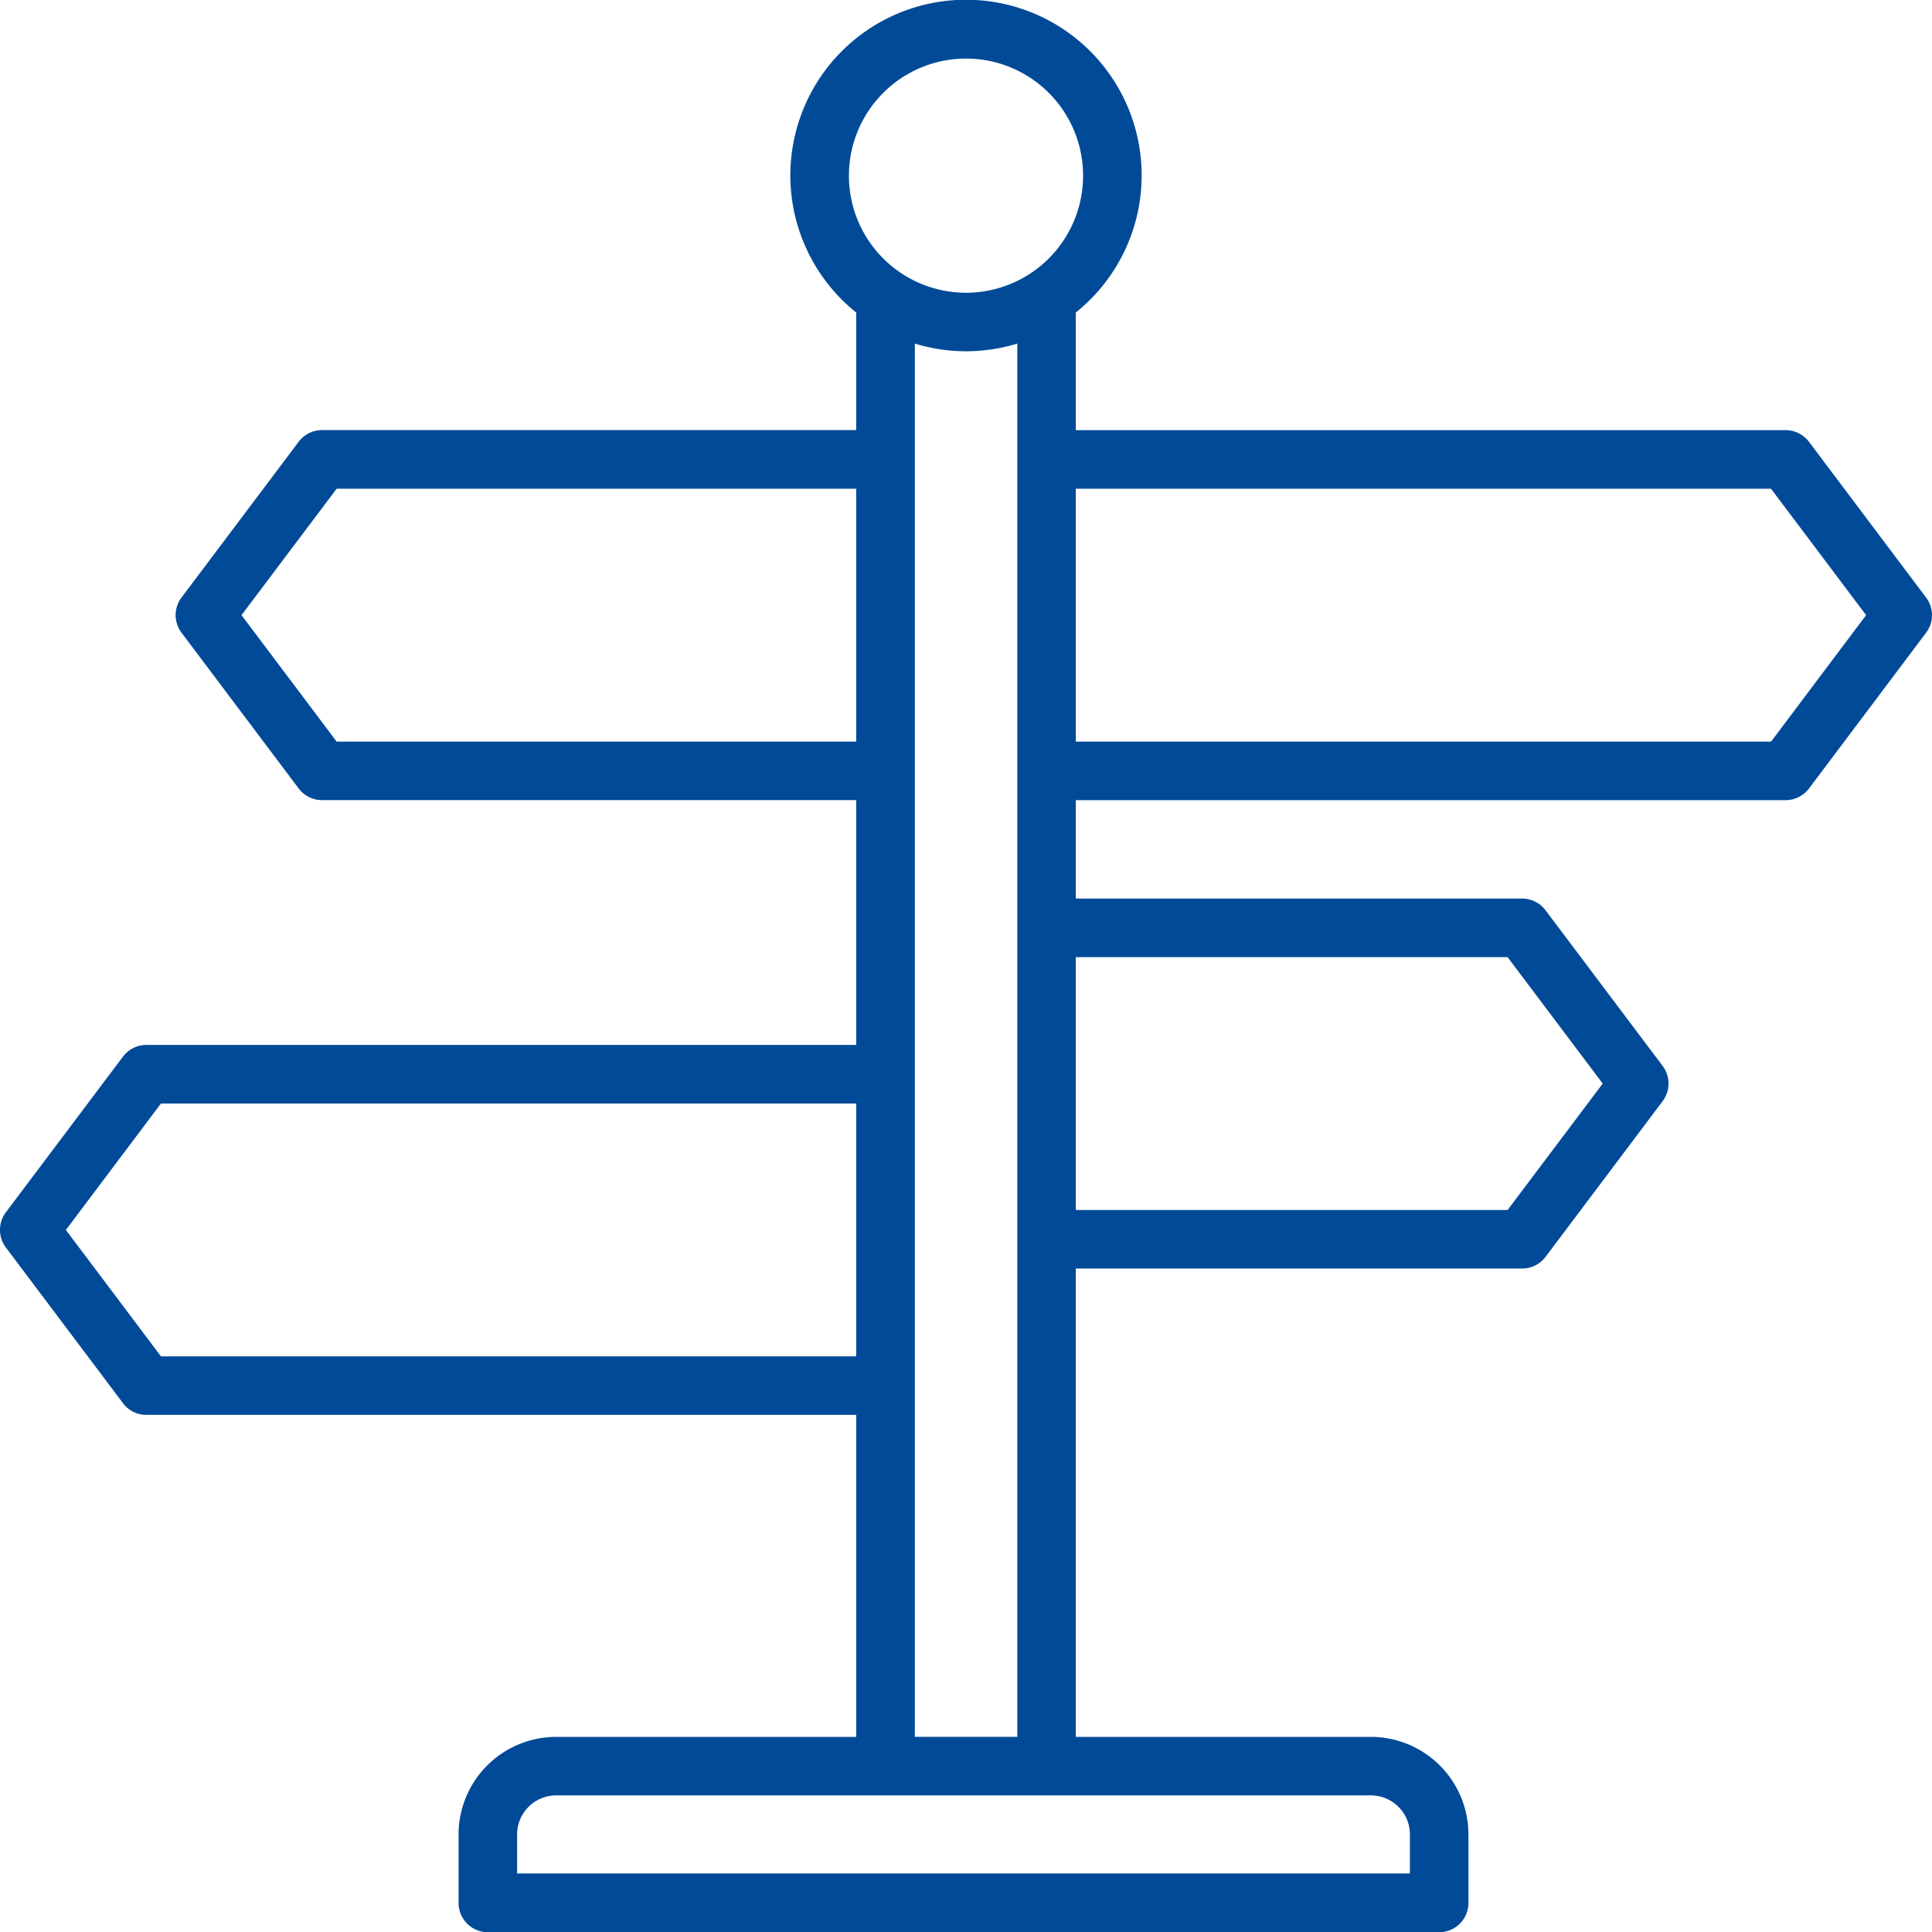<?xml version="1.0" encoding="UTF-8"?>
<svg xmlns="http://www.w3.org/2000/svg" width="48" height="48" viewBox="0 0 48 48">
  <path id="Path_10" data-name="Path 10" d="M564.77,103.96l-2.909-3.869a.729.729,0,0,0-.581-.29H543.645V96.878a4.364,4.364,0,1,0-5.456,0V99.8H524.918a.728.728,0,0,0-.581.29l-2.91,3.869a.726.726,0,0,0,0,.874l2.91,3.87a.73.73,0,0,0,.581.29h13.271v6.082H520.553a.727.727,0,0,0-.58.29l-2.91,3.868a.727.727,0,0,0,0,.875l2.91,3.868a.721.721,0,0,0,.58.29h17.636v8h-7.456a2.427,2.427,0,0,0-2.423,2.425v1.7a.727.727,0,0,0,.727.728h23.636a.727.727,0,0,0,.727-.728v-1.7a2.427,2.427,0,0,0-2.423-2.425h-7.332V120.63h11.088a.729.729,0,0,0,.582-.289l2.91-3.869a.73.73,0,0,0,0-.875l-2.91-3.868a.727.727,0,0,0-.582-.29H543.645v-2.445H561.28a.732.732,0,0,0,.581-.29l2.909-3.87A.723.723,0,0,0,564.77,103.96ZM540.917,90.569a2.909,2.909,0,1,1-2.909,2.909A2.911,2.911,0,0,1,540.917,90.569Zm-15.636,16.97-2.364-3.142,2.364-3.141h12.908v6.283Zm-4.365,15.274-2.362-3.141,2.362-3.142h17.273v6.283Zm31.03,11.877v.97H529.764v-.97a.971.971,0,0,1,.969-.97h20.244A.971.971,0,0,1,551.946,134.69Zm-12.3-2.425V97.65a4.338,4.338,0,0,0,2.546,0v34.615Zm14.727-19.371,2.363,3.141-2.363,3.141H543.645v-6.282Zm6.546-5.355H543.645v-6.283h17.272l2.363,3.141Z" transform="translate(-516.917 -89.114)" fill="#004a98"></path>
</svg>
